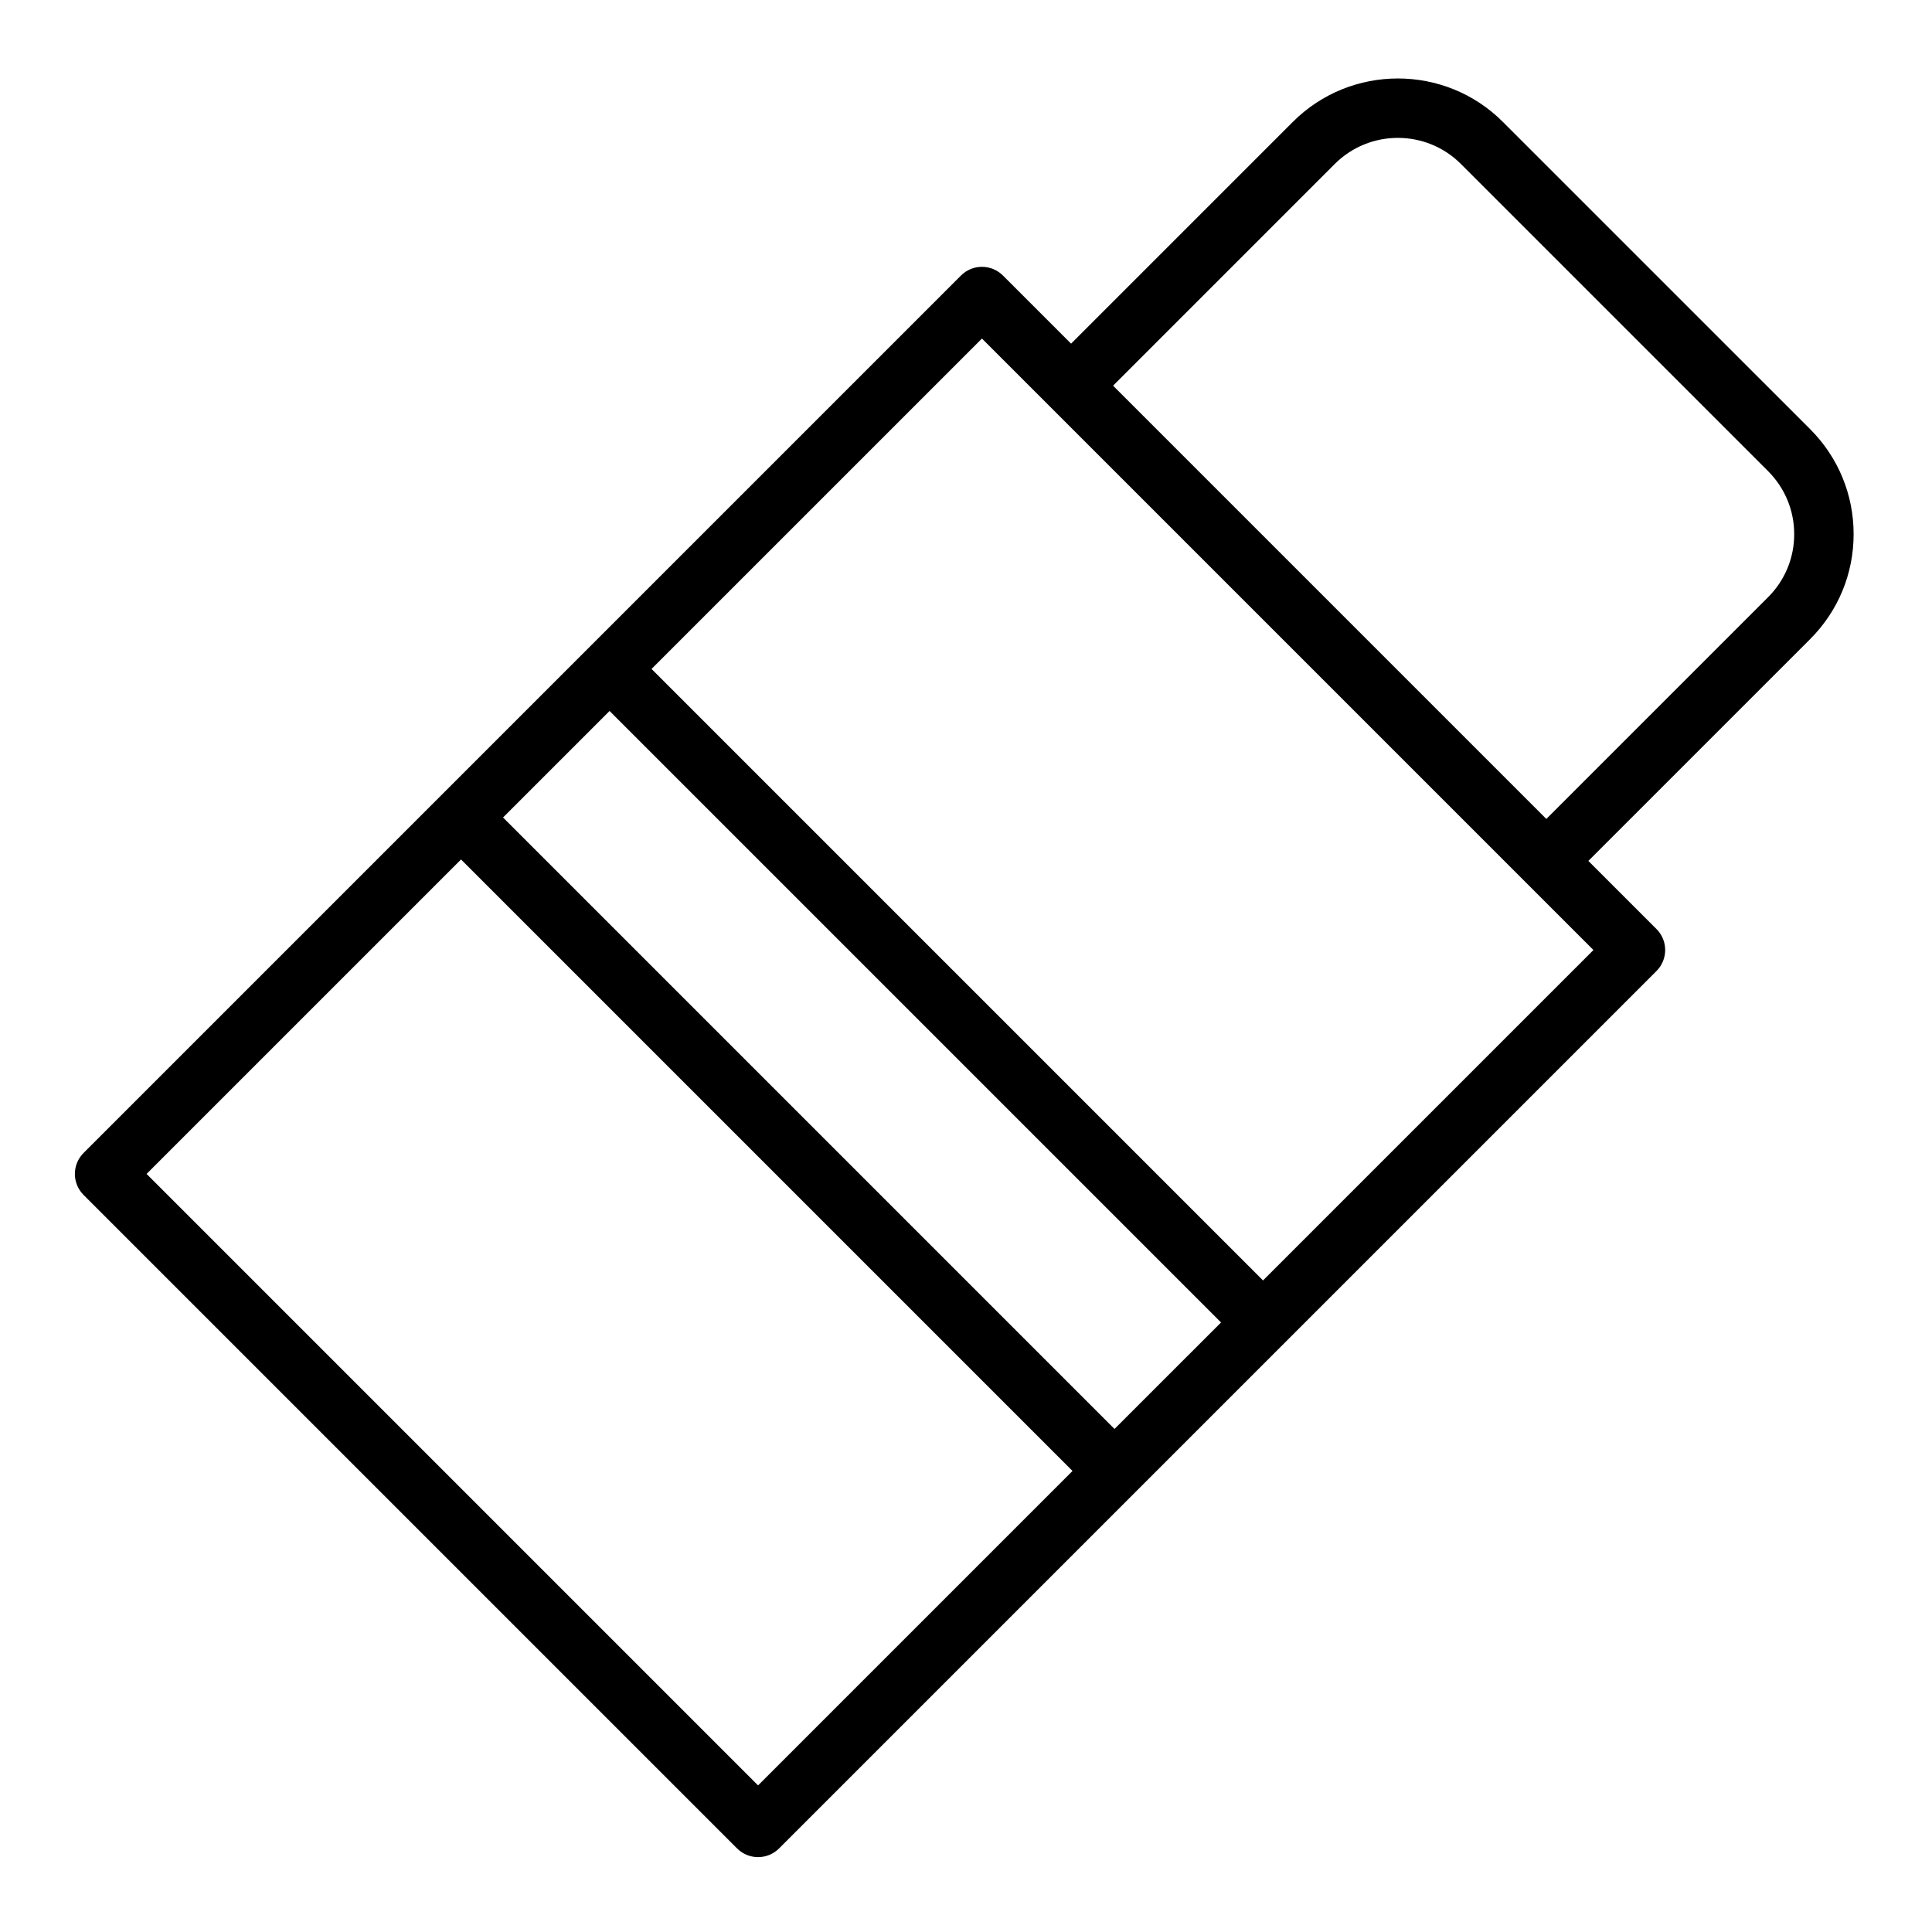 <?xml version="1.0" encoding="UTF-8"?>
<!-- Uploaded to: SVG Repo, www.svgrepo.com, Generator: SVG Repo Mixer Tools -->
<svg fill="#000000" width="800px" height="800px" version="1.1" viewBox="144 144 512 512" xmlns="http://www.w3.org/2000/svg">
 <path d="m339.33 633.85c1.535 1.535 3.551 2.309 5.566 2.309s4.031-0.77 5.566-2.305l232.52-232.52c3.078-3.078 3.078-8.055 0-11.133l-18.051-18.051 58.766-58.766c7.43-7.43 11.531-17.32 11.531-27.836 0-10.508-4.102-20.395-11.531-27.828l-81.422-81.414c-15.344-15.352-40.32-15.336-55.664 0l-58.766 58.766-18.051-18.051c-3.078-3.078-8.055-3.078-11.133 0l-232.51 232.52c-3.078 3.078-3.078 8.055 0 11.133zm100.03-111.16-162.05-162.05 28.23-28.227 162.05 162.05zm58.379-335.25c9.211-9.195 24.191-9.203 33.402 0l81.422 81.422c4.457 4.465 6.918 10.391 6.918 16.695 0 6.312-2.457 12.242-6.918 16.703l-58.766 58.766-114.82-114.82zm-93.512 46.281 162.05 162.05-87.562 87.559-162.05-162.05zm-138.05 138.05 162.05 162.05-83.332 83.332-162.05-162.05z"/>
</svg>